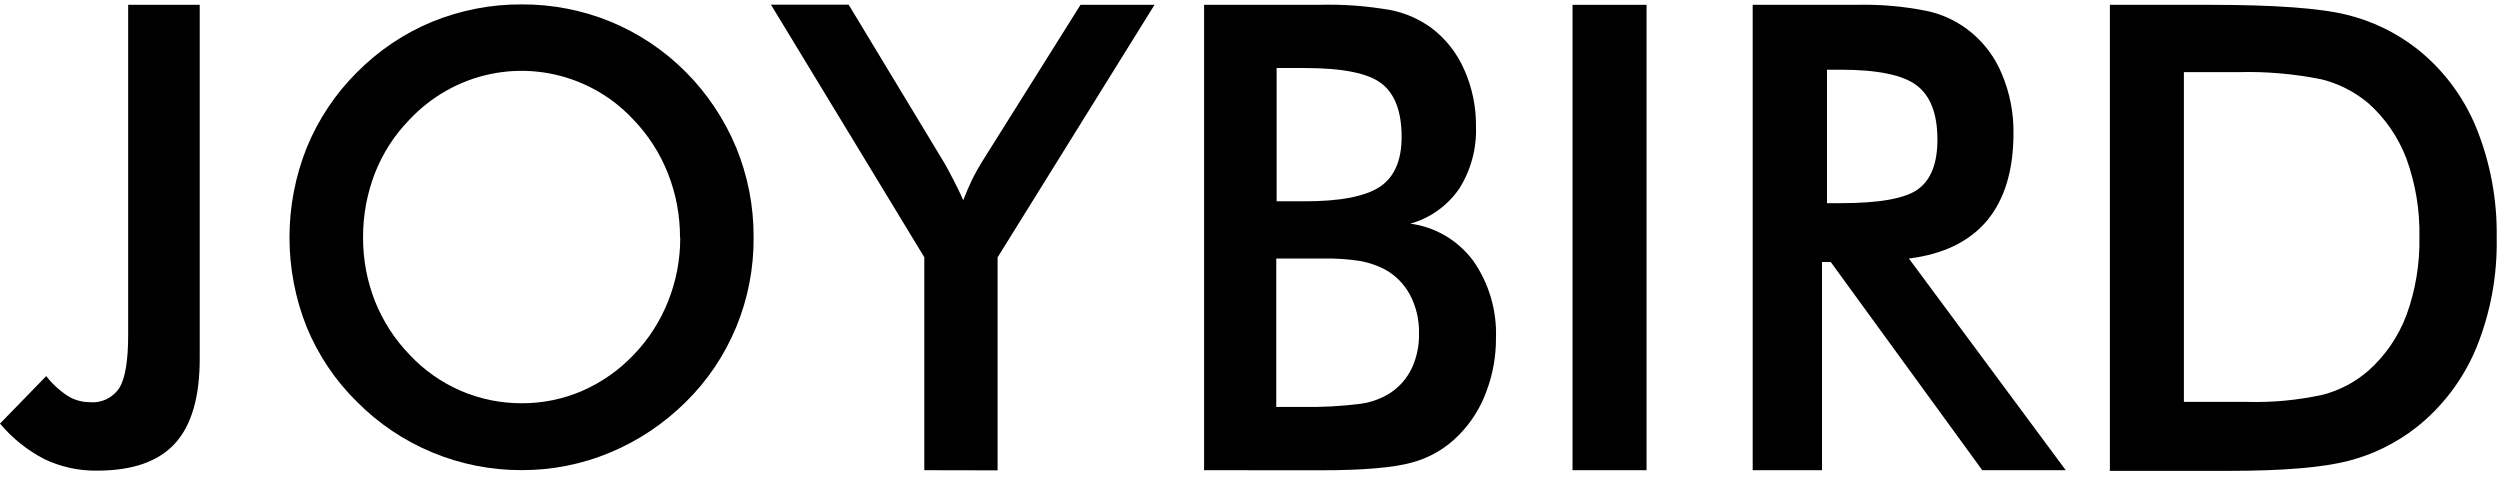 <?xml version="1.0" encoding="UTF-8"?>
<svg xmlns="http://www.w3.org/2000/svg" width="160" height="32" viewBox="0 0 160 32" fill="none">
  <path d="M2.96 24.072C3.347 24.571 3.813 25 4.339 25.341C4.762 25.602 5.246 25.739 5.74 25.738C6.11 25.775 6.483 25.708 6.819 25.546C7.154 25.383 7.441 25.131 7.647 24.815C8.018 24.199 8.203 23.07 8.203 21.426V0.309H12.782V22.963C12.782 25.426 12.252 27.235 11.191 28.389C10.13 29.543 8.473 30.121 6.219 30.121C5.054 30.138 3.9 29.887 2.843 29.386C1.758 28.826 0.792 28.052 0 27.11L2.956 24.072H2.96Z" fill="black"></path>
  <path d="M43.521 15.201C43.526 13.8 43.265 12.41 42.753 11.11C42.246 9.822 41.495 8.65 40.542 7.661C39.625 6.67 38.517 5.884 37.288 5.352C35.429 4.54 33.373 4.326 31.392 4.738C29.411 5.151 27.6 6.17 26.201 7.661C25.248 8.638 24.497 9.802 23.995 11.082C23.488 12.39 23.23 13.785 23.236 15.192C23.229 16.588 23.487 17.973 23.995 19.269C24.507 20.552 25.261 21.72 26.215 22.705C27.143 23.695 28.259 24.481 29.496 25.014C30.734 25.544 32.063 25.814 33.406 25.808C34.731 25.812 36.044 25.542 37.266 25.014C38.501 24.474 39.62 23.689 40.556 22.705C41.508 21.719 42.26 20.549 42.766 19.265C43.279 17.974 43.54 16.594 43.535 15.201H43.521ZM48.23 15.201C48.245 17.166 47.868 19.112 47.121 20.923C46.374 22.733 45.274 24.369 43.887 25.729C42.491 27.114 40.848 28.211 39.046 28.962C37.252 29.711 35.331 30.094 33.392 30.088C31.431 30.096 29.487 29.711 27.67 28.957C25.873 28.213 24.238 27.115 22.856 25.725C21.472 24.37 20.374 22.741 19.629 20.936C18.159 17.257 18.159 13.136 19.629 9.457C20.372 7.637 21.47 5.99 22.856 4.618C24.237 3.225 25.875 2.126 27.674 1.385C29.493 0.646 31.434 0.271 33.392 0.282C35.338 0.272 37.267 0.647 39.073 1.385C40.869 2.124 42.505 3.218 43.886 4.603C45.268 5.989 46.368 7.64 47.123 9.462C47.864 11.27 48.24 13.213 48.23 15.174V15.201Z" fill="black"></path>
  <path d="M59.155 30.093V16.462L49.342 0.3H54.314L60.425 10.408C60.579 10.667 60.759 11.008 60.976 11.428C61.193 11.849 61.428 12.301 61.645 12.814C61.826 12.352 62.025 11.89 62.228 11.465C62.426 11.068 62.643 10.681 62.879 10.306L69.153 0.309H73.889L63.846 16.471V30.102L59.155 30.093Z" fill="black"></path>
  <path d="M81.704 12.883H83.512C85.772 12.883 87.367 12.574 88.303 11.96C89.238 11.345 89.704 10.265 89.704 8.769C89.704 7.143 89.273 6 88.411 5.338C87.548 4.678 85.916 4.354 83.512 4.354H81.704V12.883ZM81.704 26.043H83.335C84.58 26.066 85.825 26 87.06 25.845C87.752 25.754 88.417 25.51 89.008 25.129C89.592 24.736 90.061 24.189 90.364 23.545C90.679 22.857 90.834 22.103 90.816 21.343C90.837 20.479 90.637 19.624 90.237 18.863C89.858 18.161 89.284 17.589 88.588 17.219C88.099 16.972 87.579 16.798 87.042 16.702C86.282 16.585 85.514 16.533 84.746 16.545H81.681V26.043H81.704ZM77.062 30.093V0.309H84.407C85.965 0.264 87.523 0.38 89.058 0.656C89.979 0.848 90.85 1.235 91.616 1.792C92.528 2.483 93.25 3.402 93.713 4.461C94.221 5.603 94.477 6.845 94.463 8.099C94.512 9.507 94.137 10.897 93.388 12.08C92.631 13.173 91.525 13.963 90.26 14.315C91.049 14.418 91.811 14.68 92.501 15.085C93.191 15.491 93.795 16.033 94.278 16.679C95.291 18.118 95.806 19.862 95.742 21.633C95.75 22.808 95.54 23.974 95.123 25.069C94.743 26.112 94.144 27.057 93.369 27.84C92.55 28.68 91.527 29.285 90.404 29.59C89.22 29.931 87.235 30.101 84.447 30.098L77.062 30.093Z" fill="black"></path>
  <path d="M100.642 30.093V0.309H105.379V30.093H100.642Z" fill="black"></path>
  <path d="M116.927 13.003H117.785C120.292 13.003 121.949 12.704 122.757 12.107C123.58 11.507 123.995 10.454 123.995 8.935C123.995 7.294 123.554 6.138 122.671 5.467C121.788 4.796 120.16 4.461 117.785 4.461H116.927V13.003ZM116.61 16.767V30.093H112.172V0.309H118.78C120.296 0.269 121.811 0.399 123.299 0.697C124.369 0.92 125.369 1.407 126.211 2.117C127.053 2.826 127.713 3.735 128.131 4.765C128.628 5.948 128.877 7.223 128.863 8.51C128.863 10.89 128.3 12.758 127.173 14.116C126.043 15.46 124.371 16.273 122.169 16.545L132.208 30.093H126.865L117.166 16.767H116.61Z" fill="black"></path>
  <path d="M139.769 25.72H143.751C145.406 25.77 147.06 25.615 148.678 25.258C149.731 24.982 150.711 24.467 151.544 23.753C152.645 22.782 153.495 21.548 154.016 20.16C154.596 18.563 154.876 16.868 154.843 15.164C154.876 13.46 154.596 11.766 154.016 10.168C153.495 8.782 152.645 7.549 151.544 6.58C150.678 5.861 149.667 5.348 148.583 5.079C146.81 4.72 145.003 4.565 143.196 4.618H139.769V25.72ZM135.033 30.093V0.309H141.419C145.577 0.309 148.503 0.522 150.197 0.947C151.81 1.339 153.326 2.07 154.649 3.094C156.337 4.417 157.658 6.168 158.481 8.173C159.386 10.412 159.831 12.816 159.788 15.238C159.833 17.649 159.388 20.044 158.481 22.271C157.65 24.271 156.33 26.02 154.649 27.35C153.355 28.36 151.875 29.091 150.296 29.497C148.664 29.917 146.138 30.134 142.698 30.134H135.015L135.033 30.093Z" fill="black"></path>
</svg>
